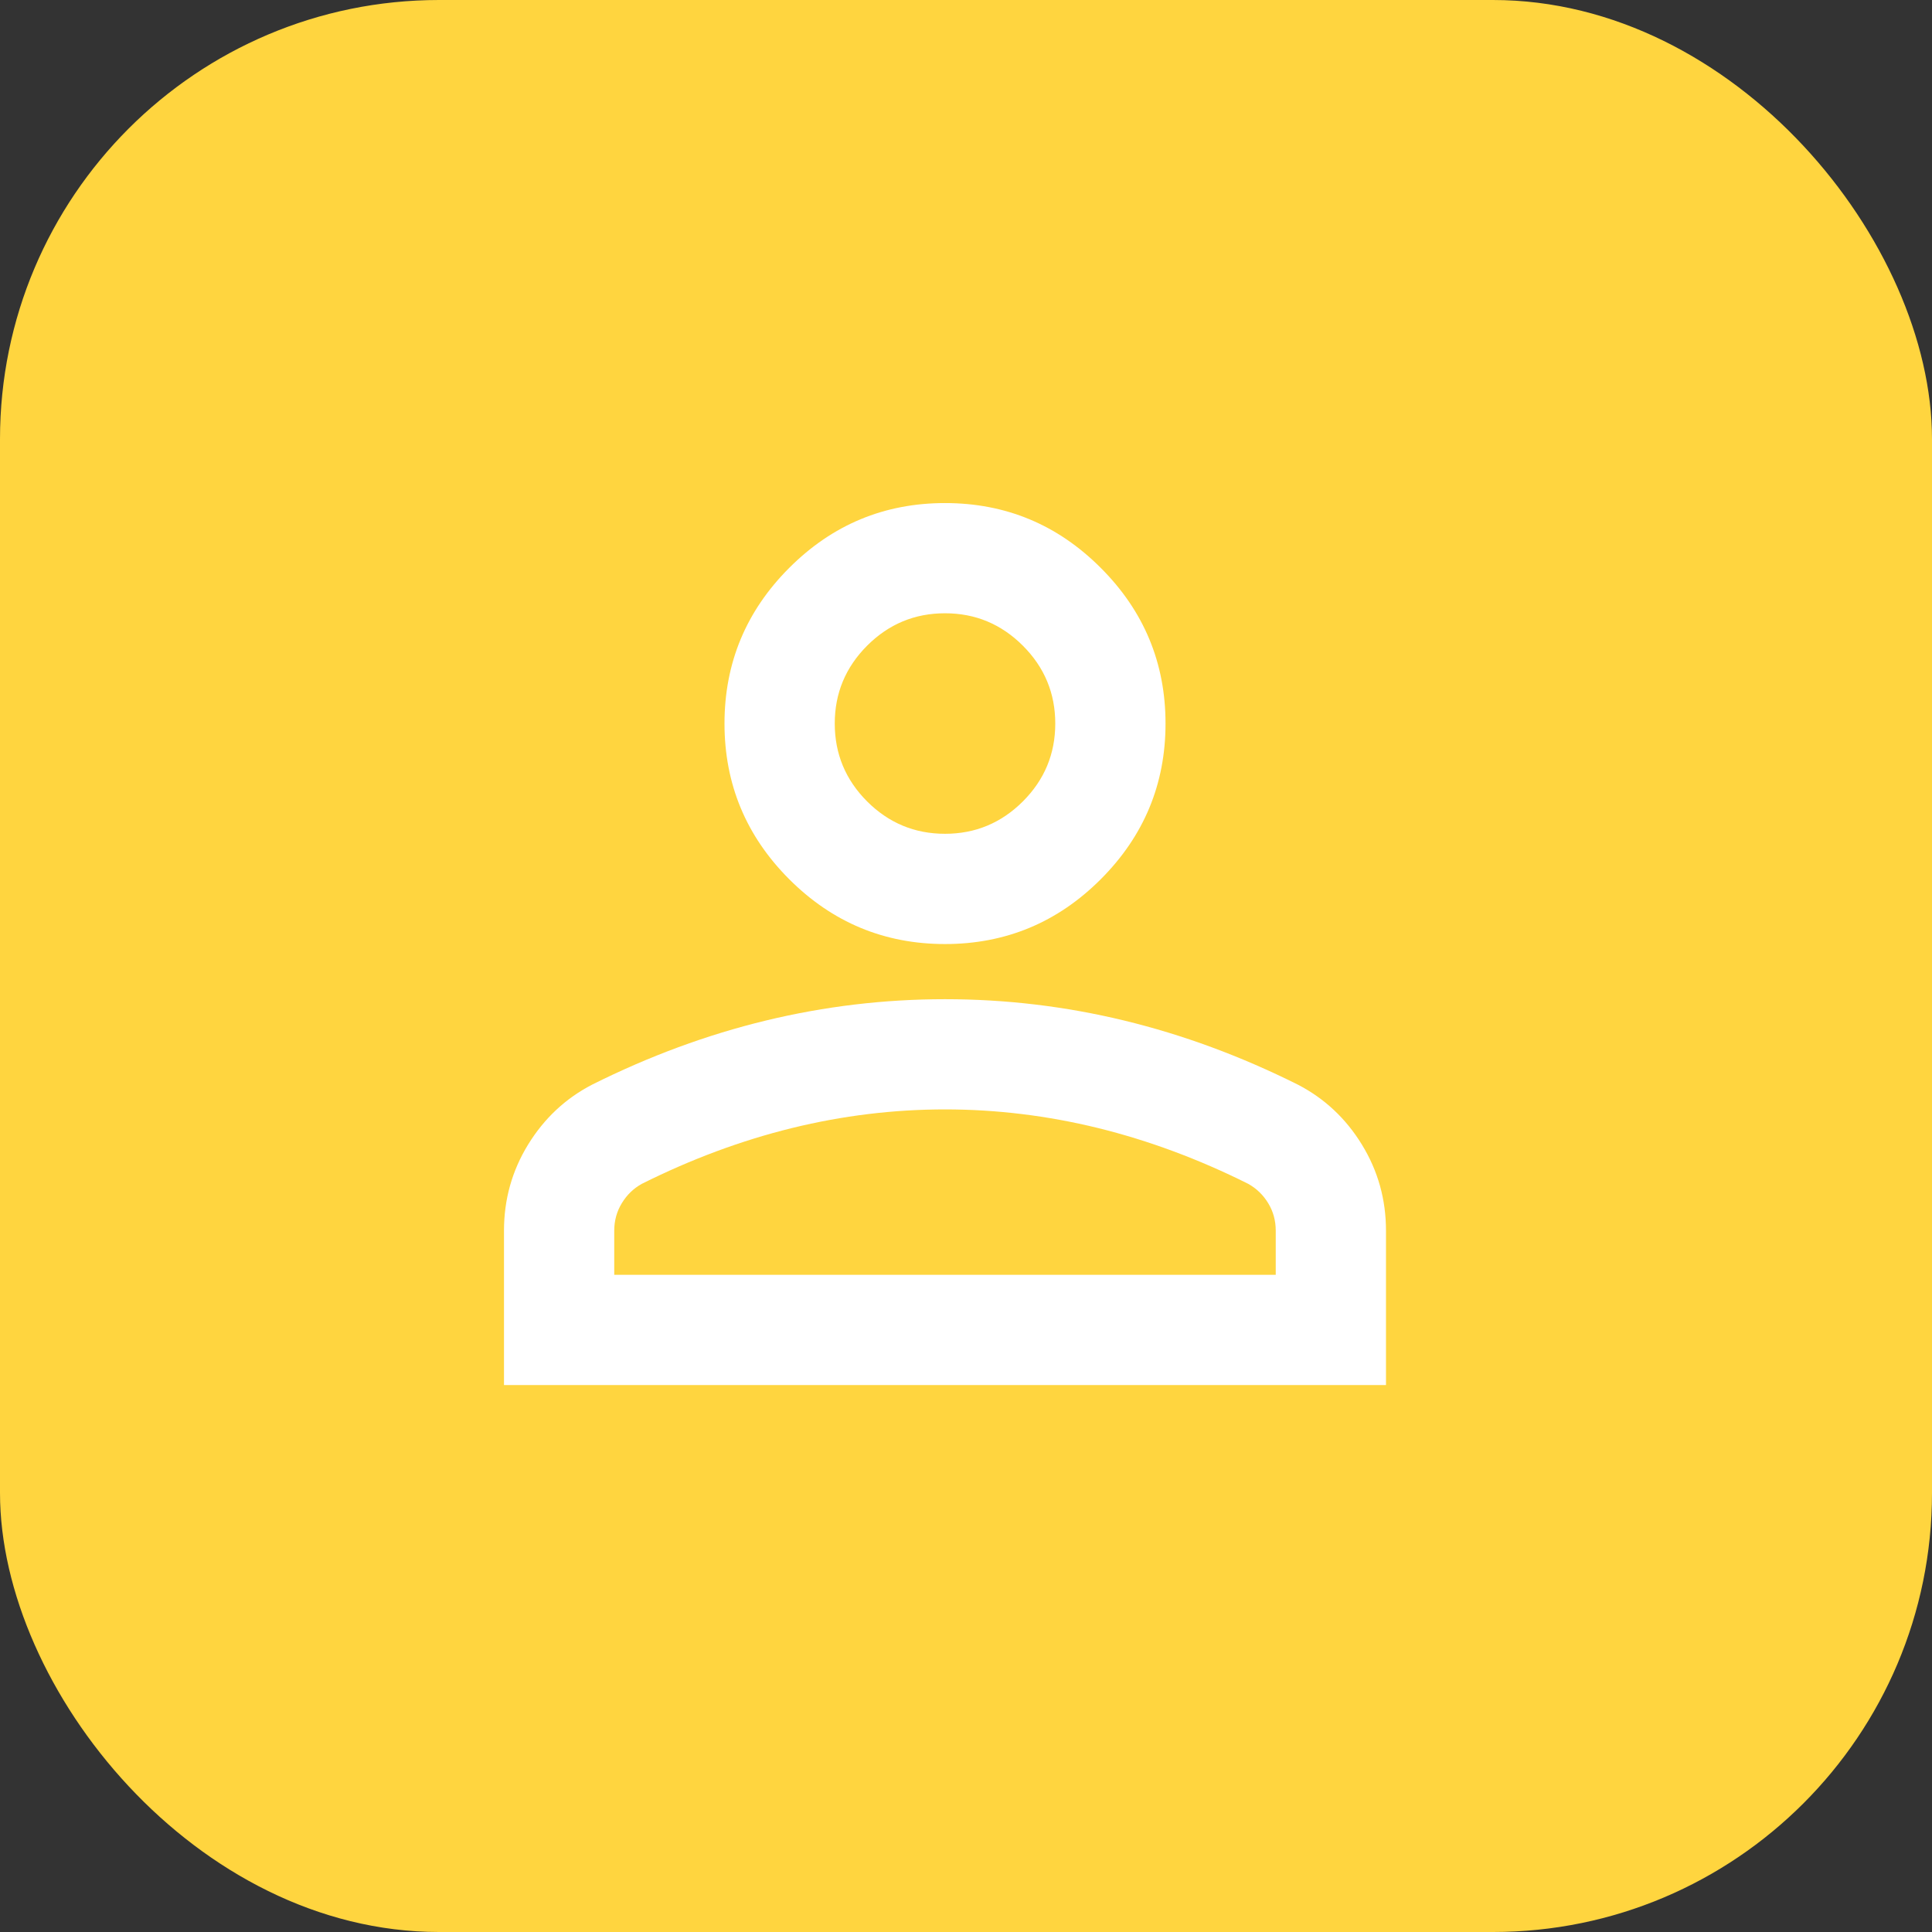 <svg width="44" height="44" viewBox="0 0 44 44" fill="none" xmlns="http://www.w3.org/2000/svg">
<rect x="0" y="0" width="44" height="44" fill="#333333" stroke="none"/>
<rect width="44" height="44" rx="10" fill="#FFD53F"/>
<mask id="mask0_7484_31736" style="mask-type:alpha" maskUnits="userSpaceOnUse" x="8" y="8" width="28" height="28">
<rect x="8.609" y="8.609" width="26.783" height="26.783" fill="#D9D9D9"/>
</mask>
<g mask="url(#mask0_7484_31736)">
<path d="M21.522 21.5C20.141 21.5 18.959 21.008 17.975 20.025C16.992 19.041 16.5 17.859 16.5 16.478C16.5 15.097 16.992 13.915 17.975 12.932C18.959 11.948 20.141 11.457 21.522 11.457C22.903 11.457 24.085 11.948 25.068 12.932C26.052 13.915 26.544 15.097 26.544 16.478C26.544 17.859 26.052 19.041 25.068 20.025C24.085 21.008 22.903 21.5 21.522 21.5ZM11.478 31.544V28.028C11.478 27.317 11.661 26.663 12.027 26.067C12.394 25.47 12.88 25.015 13.487 24.701C14.784 24.053 16.102 23.566 17.442 23.242C18.781 22.918 20.141 22.756 21.522 22.756C22.903 22.756 24.263 22.918 25.602 23.242C26.941 23.566 28.259 24.053 29.556 24.701C30.163 25.015 30.65 25.47 31.016 26.067C31.382 26.663 31.565 27.317 31.565 28.028V31.544H11.478ZM13.989 29.033H29.054V28.028C29.054 27.798 28.997 27.589 28.882 27.401C28.767 27.212 28.615 27.066 28.427 26.961C27.297 26.396 26.156 25.973 25.006 25.69C23.855 25.408 22.694 25.266 21.522 25.266C20.35 25.266 19.189 25.408 18.038 25.69C16.887 25.973 15.747 26.396 14.617 26.961C14.428 27.066 14.277 27.212 14.162 27.401C14.047 27.589 13.989 27.798 13.989 28.028V29.033ZM21.522 18.989C22.212 18.989 22.803 18.743 23.295 18.252C23.787 17.76 24.033 17.169 24.033 16.478C24.033 15.788 23.787 15.197 23.295 14.705C22.803 14.213 22.212 13.967 21.522 13.967C20.831 13.967 20.24 14.213 19.748 14.705C19.257 15.197 19.011 15.788 19.011 16.478C19.011 17.169 19.257 17.76 19.748 18.252C20.24 18.743 20.831 18.989 21.522 18.989Z" fill="white"/>
</g>
</svg>
